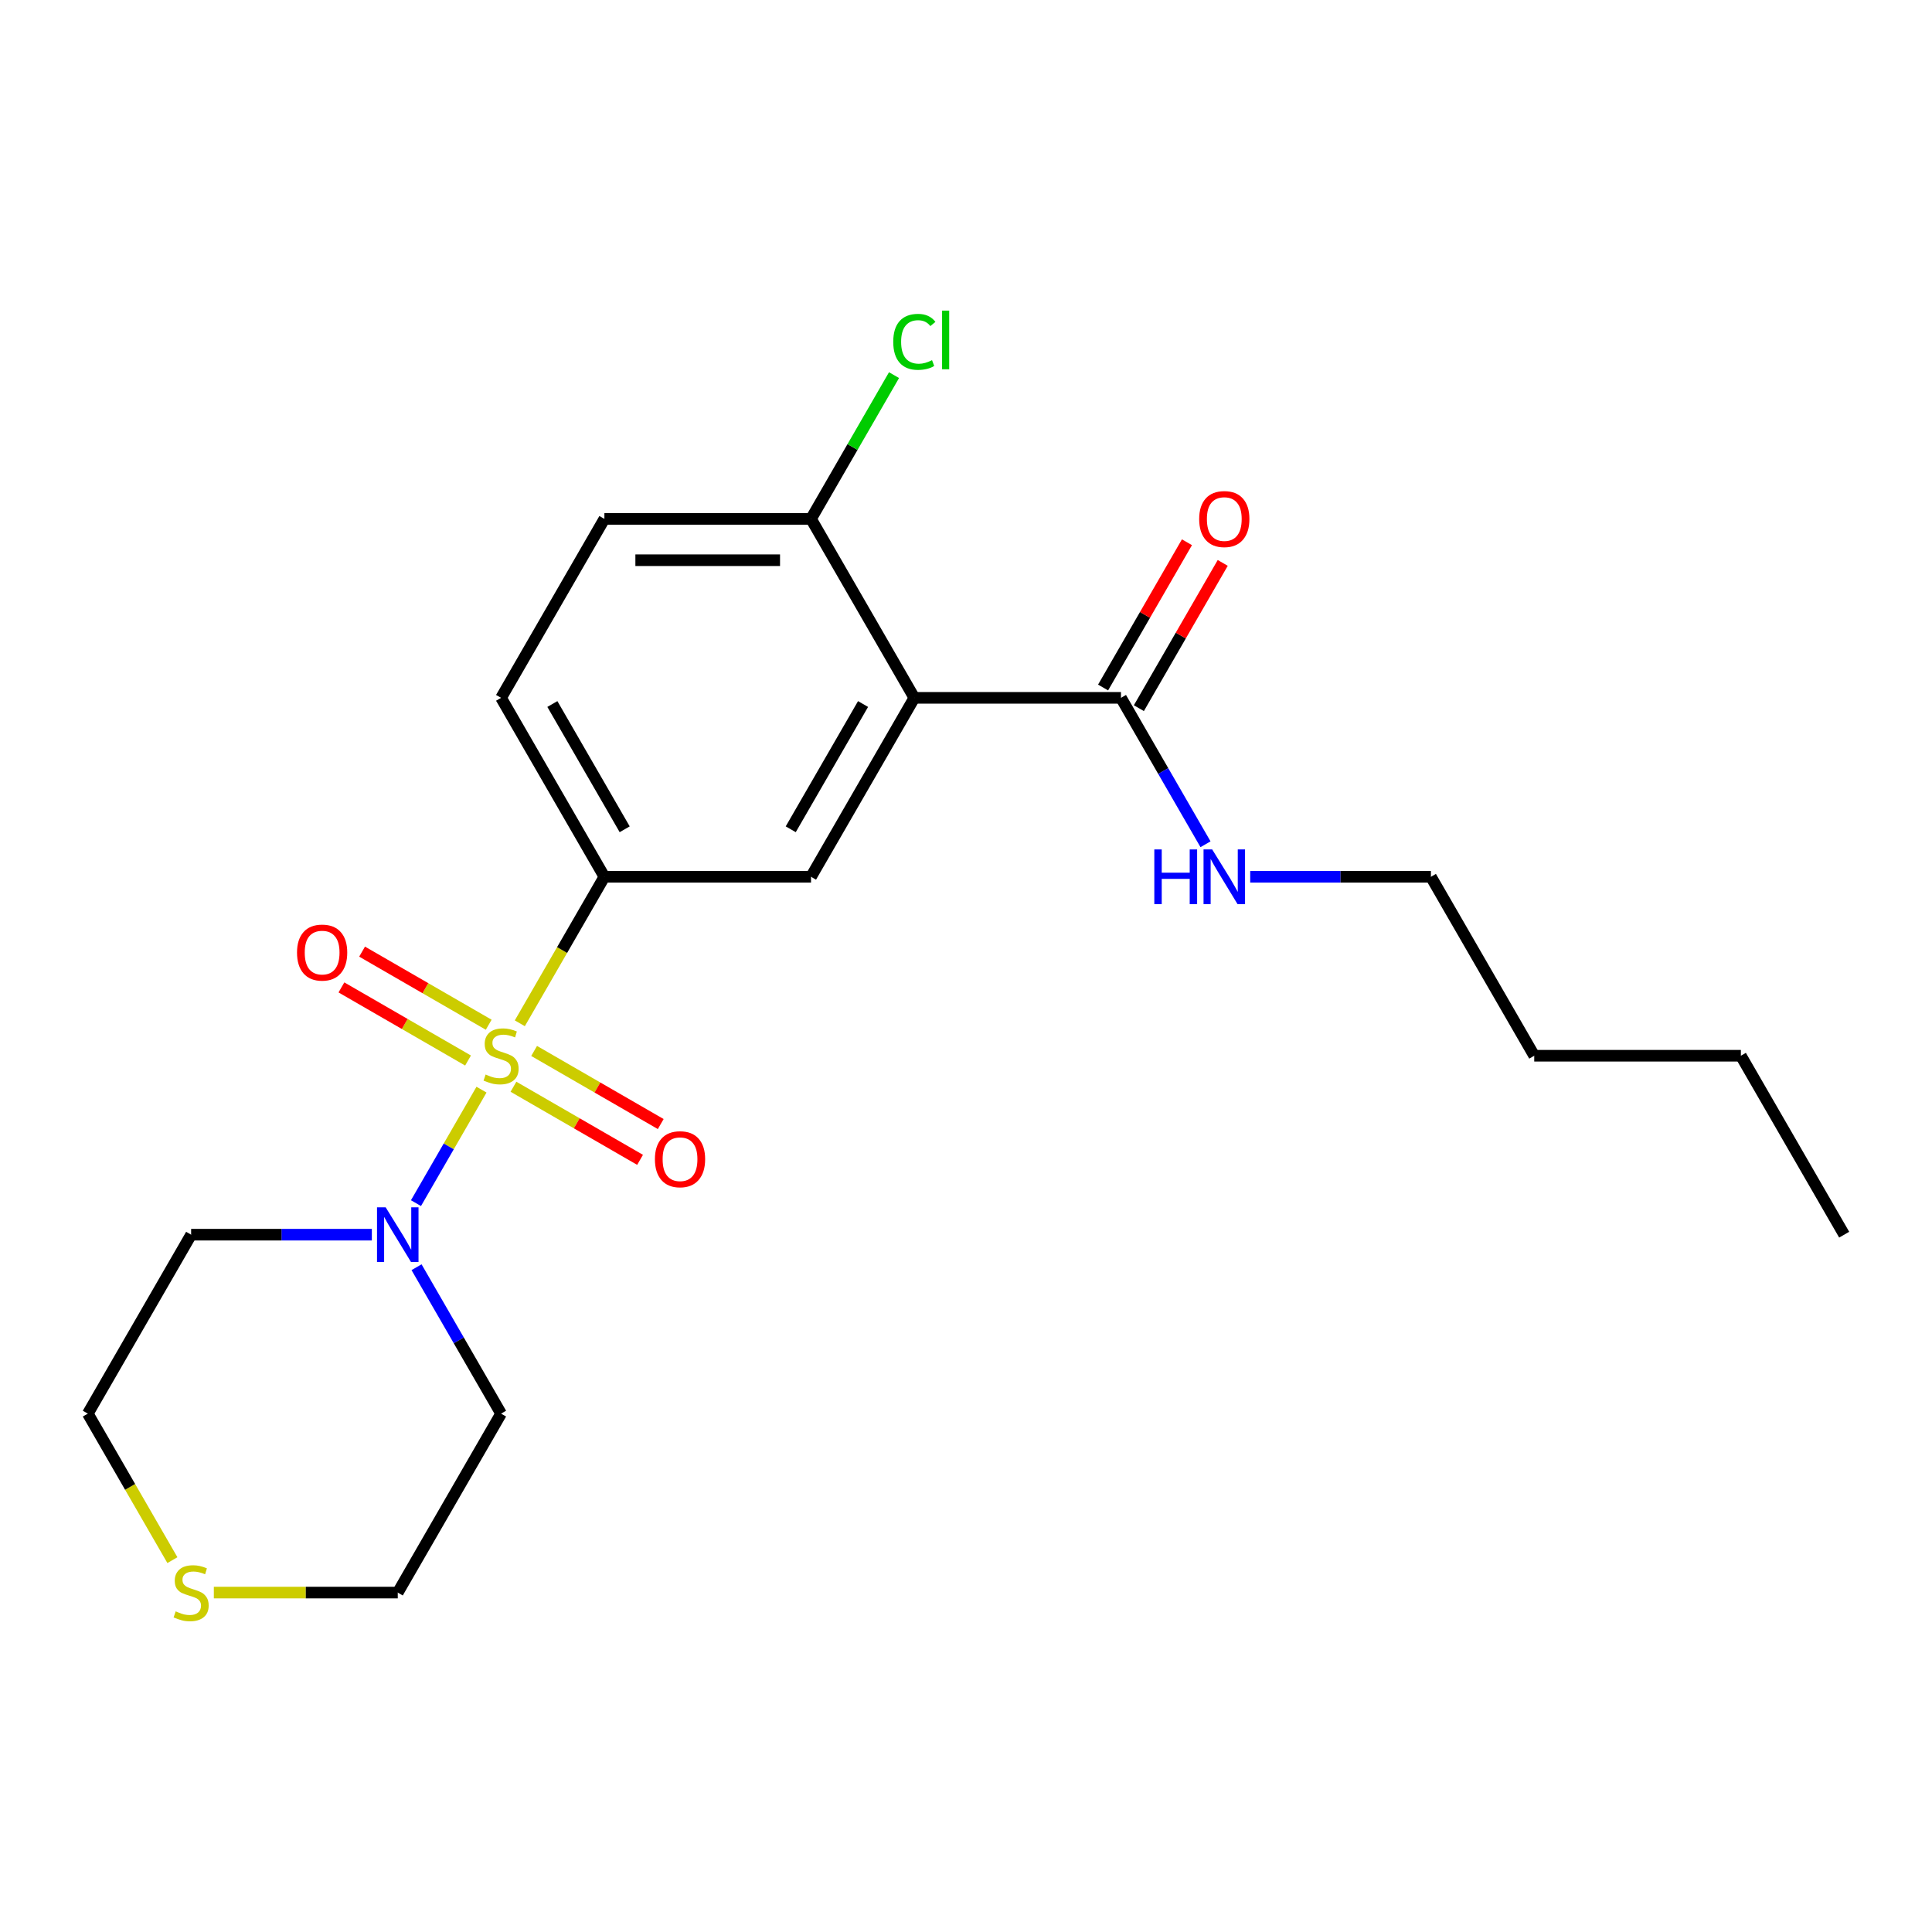 <?xml version='1.0' encoding='iso-8859-1'?>
<svg version='1.1' baseProfile='full'
              xmlns='http://www.w3.org/2000/svg'
                      xmlns:rdkit='http://www.rdkit.org/xml'
                      xmlns:xlink='http://www.w3.org/1999/xlink'
                  xml:space='preserve'
width='1000px' height='1000px' viewBox='0 0 1000 1000'>
<!-- END OF HEADER -->
<rect style='opacity:1.0;fill:#FFFFFF;stroke:none' width='1000' height='1000' x='0' y='0'> </rect>
<path class='bond-1' d='M 249.224,564.002 L 232.266,593.373' style='fill:none;fill-rule:evenodd;stroke:#CCCC00;stroke-width:6px;stroke-linecap:butt;stroke-linejoin:miter;stroke-opacity:1' />
<path class='bond-1' d='M 232.266,593.373 L 215.309,622.744' style='fill:none;fill-rule:evenodd;stroke:#0000FF;stroke-width:6px;stroke-linecap:butt;stroke-linejoin:miter;stroke-opacity:1' />
<path class='bond-2' d='M 269.054,529.654 L 290.944,491.739' style='fill:none;fill-rule:evenodd;stroke:#CCCC00;stroke-width:6px;stroke-linecap:butt;stroke-linejoin:miter;stroke-opacity:1' />
<path class='bond-2' d='M 290.944,491.739 L 312.834,453.825' style='fill:none;fill-rule:evenodd;stroke:#000000;stroke-width:6px;stroke-linecap:butt;stroke-linejoin:miter;stroke-opacity:1' />
<path class='bond-5' d='M 252.952,530.4 L 220.185,511.481' style='fill:none;fill-rule:evenodd;stroke:#CCCC00;stroke-width:6px;stroke-linecap:butt;stroke-linejoin:miter;stroke-opacity:1' />
<path class='bond-5' d='M 220.185,511.481 L 187.417,492.563' style='fill:none;fill-rule:evenodd;stroke:#FF0000;stroke-width:6px;stroke-linecap:butt;stroke-linejoin:miter;stroke-opacity:1' />
<path class='bond-5' d='M 242.257,548.924 L 209.49,530.006' style='fill:none;fill-rule:evenodd;stroke:#CCCC00;stroke-width:6px;stroke-linecap:butt;stroke-linejoin:miter;stroke-opacity:1' />
<path class='bond-5' d='M 209.49,530.006 L 176.722,511.088' style='fill:none;fill-rule:evenodd;stroke:#FF0000;stroke-width:6px;stroke-linecap:butt;stroke-linejoin:miter;stroke-opacity:1' />
<path class='bond-6' d='M 265.764,562.496 L 298.532,581.414' style='fill:none;fill-rule:evenodd;stroke:#CCCC00;stroke-width:6px;stroke-linecap:butt;stroke-linejoin:miter;stroke-opacity:1' />
<path class='bond-6' d='M 298.532,581.414 L 331.299,600.333' style='fill:none;fill-rule:evenodd;stroke:#FF0000;stroke-width:6px;stroke-linecap:butt;stroke-linejoin:miter;stroke-opacity:1' />
<path class='bond-6' d='M 276.46,543.972 L 309.227,562.89' style='fill:none;fill-rule:evenodd;stroke:#CCCC00;stroke-width:6px;stroke-linecap:butt;stroke-linejoin:miter;stroke-opacity:1' />
<path class='bond-6' d='M 309.227,562.89 L 341.994,581.808' style='fill:none;fill-rule:evenodd;stroke:#FF0000;stroke-width:6px;stroke-linecap:butt;stroke-linejoin:miter;stroke-opacity:1' />
<path class='bond-0' d='M 473.262,361.202 L 419.786,453.825' style='fill:none;fill-rule:evenodd;stroke:#000000;stroke-width:6px;stroke-linecap:butt;stroke-linejoin:miter;stroke-opacity:1' />
<path class='bond-0' d='M 446.716,364.4 L 409.283,429.236' style='fill:none;fill-rule:evenodd;stroke:#000000;stroke-width:6px;stroke-linecap:butt;stroke-linejoin:miter;stroke-opacity:1' />
<path class='bond-4' d='M 473.262,361.202 L 580.214,361.202' style='fill:none;fill-rule:evenodd;stroke:#000000;stroke-width:6px;stroke-linecap:butt;stroke-linejoin:miter;stroke-opacity:1' />
<path class='bond-23' d='M 473.262,361.202 L 419.786,268.579' style='fill:none;fill-rule:evenodd;stroke:#000000;stroke-width:6px;stroke-linecap:butt;stroke-linejoin:miter;stroke-opacity:1' />
<path class='bond-13' d='M 215.601,655.905 L 237.48,693.799' style='fill:none;fill-rule:evenodd;stroke:#0000FF;stroke-width:6px;stroke-linecap:butt;stroke-linejoin:miter;stroke-opacity:1' />
<path class='bond-13' d='M 237.48,693.799 L 259.358,731.694' style='fill:none;fill-rule:evenodd;stroke:#000000;stroke-width:6px;stroke-linecap:butt;stroke-linejoin:miter;stroke-opacity:1' />
<path class='bond-14' d='M 192.469,639.071 L 145.7,639.071' style='fill:none;fill-rule:evenodd;stroke:#0000FF;stroke-width:6px;stroke-linecap:butt;stroke-linejoin:miter;stroke-opacity:1' />
<path class='bond-14' d='M 145.7,639.071 L 98.93,639.071' style='fill:none;fill-rule:evenodd;stroke:#000000;stroke-width:6px;stroke-linecap:butt;stroke-linejoin:miter;stroke-opacity:1' />
<path class='bond-3' d='M 312.834,453.825 L 419.786,453.825' style='fill:none;fill-rule:evenodd;stroke:#000000;stroke-width:6px;stroke-linecap:butt;stroke-linejoin:miter;stroke-opacity:1' />
<path class='bond-8' d='M 312.834,453.825 L 259.358,361.202' style='fill:none;fill-rule:evenodd;stroke:#000000;stroke-width:6px;stroke-linecap:butt;stroke-linejoin:miter;stroke-opacity:1' />
<path class='bond-8' d='M 323.337,429.236 L 285.904,364.4' style='fill:none;fill-rule:evenodd;stroke:#000000;stroke-width:6px;stroke-linecap:butt;stroke-linejoin:miter;stroke-opacity:1' />
<path class='bond-10' d='M 589.476,366.549 L 611.181,328.955' style='fill:none;fill-rule:evenodd;stroke:#000000;stroke-width:6px;stroke-linecap:butt;stroke-linejoin:miter;stroke-opacity:1' />
<path class='bond-10' d='M 611.181,328.955 L 632.887,291.36' style='fill:none;fill-rule:evenodd;stroke:#FF0000;stroke-width:6px;stroke-linecap:butt;stroke-linejoin:miter;stroke-opacity:1' />
<path class='bond-10' d='M 570.952,355.854 L 592.657,318.26' style='fill:none;fill-rule:evenodd;stroke:#000000;stroke-width:6px;stroke-linecap:butt;stroke-linejoin:miter;stroke-opacity:1' />
<path class='bond-10' d='M 592.657,318.26 L 614.362,280.665' style='fill:none;fill-rule:evenodd;stroke:#FF0000;stroke-width:6px;stroke-linecap:butt;stroke-linejoin:miter;stroke-opacity:1' />
<path class='bond-12' d='M 580.214,361.202 L 602.092,399.096' style='fill:none;fill-rule:evenodd;stroke:#000000;stroke-width:6px;stroke-linecap:butt;stroke-linejoin:miter;stroke-opacity:1' />
<path class='bond-12' d='M 602.092,399.096 L 623.971,436.991' style='fill:none;fill-rule:evenodd;stroke:#0000FF;stroke-width:6px;stroke-linecap:butt;stroke-linejoin:miter;stroke-opacity:1' />
<path class='bond-7' d='M 419.786,268.579 L 312.834,268.579' style='fill:none;fill-rule:evenodd;stroke:#000000;stroke-width:6px;stroke-linecap:butt;stroke-linejoin:miter;stroke-opacity:1' />
<path class='bond-7' d='M 403.743,289.969 L 328.877,289.969' style='fill:none;fill-rule:evenodd;stroke:#000000;stroke-width:6px;stroke-linecap:butt;stroke-linejoin:miter;stroke-opacity:1' />
<path class='bond-15' d='M 419.786,268.579 L 441.266,231.374' style='fill:none;fill-rule:evenodd;stroke:#000000;stroke-width:6px;stroke-linecap:butt;stroke-linejoin:miter;stroke-opacity:1' />
<path class='bond-15' d='M 441.266,231.374 L 462.746,194.17' style='fill:none;fill-rule:evenodd;stroke:#00CC00;stroke-width:6px;stroke-linecap:butt;stroke-linejoin:miter;stroke-opacity:1' />
<path class='bond-11' d='M 259.358,361.202 L 312.834,268.579' style='fill:none;fill-rule:evenodd;stroke:#000000;stroke-width:6px;stroke-linecap:butt;stroke-linejoin:miter;stroke-opacity:1' />
<path class='bond-9' d='M 89.235,807.523 L 67.345,769.609' style='fill:none;fill-rule:evenodd;stroke:#CCCC00;stroke-width:6px;stroke-linecap:butt;stroke-linejoin:miter;stroke-opacity:1' />
<path class='bond-9' d='M 67.345,769.609 L 45.455,731.694' style='fill:none;fill-rule:evenodd;stroke:#000000;stroke-width:6px;stroke-linecap:butt;stroke-linejoin:miter;stroke-opacity:1' />
<path class='bond-22' d='M 110.684,824.317 L 158.283,824.317' style='fill:none;fill-rule:evenodd;stroke:#CCCC00;stroke-width:6px;stroke-linecap:butt;stroke-linejoin:miter;stroke-opacity:1' />
<path class='bond-22' d='M 158.283,824.317 L 205.882,824.317' style='fill:none;fill-rule:evenodd;stroke:#000000;stroke-width:6px;stroke-linecap:butt;stroke-linejoin:miter;stroke-opacity:1' />
<path class='bond-18' d='M 647.104,453.825 L 693.873,453.825' style='fill:none;fill-rule:evenodd;stroke:#0000FF;stroke-width:6px;stroke-linecap:butt;stroke-linejoin:miter;stroke-opacity:1' />
<path class='bond-18' d='M 693.873,453.825 L 740.642,453.825' style='fill:none;fill-rule:evenodd;stroke:#000000;stroke-width:6px;stroke-linecap:butt;stroke-linejoin:miter;stroke-opacity:1' />
<path class='bond-16' d='M 259.358,731.694 L 205.882,824.317' style='fill:none;fill-rule:evenodd;stroke:#000000;stroke-width:6px;stroke-linecap:butt;stroke-linejoin:miter;stroke-opacity:1' />
<path class='bond-17' d='M 98.93,639.071 L 45.455,731.694' style='fill:none;fill-rule:evenodd;stroke:#000000;stroke-width:6px;stroke-linecap:butt;stroke-linejoin:miter;stroke-opacity:1' />
<path class='bond-19' d='M 740.642,453.825 L 794.118,546.448' style='fill:none;fill-rule:evenodd;stroke:#000000;stroke-width:6px;stroke-linecap:butt;stroke-linejoin:miter;stroke-opacity:1' />
<path class='bond-20' d='M 794.118,546.448 L 901.07,546.448' style='fill:none;fill-rule:evenodd;stroke:#000000;stroke-width:6px;stroke-linecap:butt;stroke-linejoin:miter;stroke-opacity:1' />
<path class='bond-21' d='M 901.07,546.448 L 954.545,639.071' style='fill:none;fill-rule:evenodd;stroke:#000000;stroke-width:6px;stroke-linecap:butt;stroke-linejoin:miter;stroke-opacity:1' />
<path  class='atom-0' d='M 251.358 556.168
Q 251.678 556.288, 252.998 556.848
Q 254.318 557.408, 255.758 557.768
Q 257.238 558.088, 258.678 558.088
Q 261.358 558.088, 262.918 556.808
Q 264.478 555.488, 264.478 553.208
Q 264.478 551.648, 263.678 550.688
Q 262.918 549.728, 261.718 549.208
Q 260.518 548.688, 258.518 548.088
Q 255.998 547.328, 254.478 546.608
Q 252.998 545.888, 251.918 544.368
Q 250.878 542.848, 250.878 540.288
Q 250.878 536.728, 253.278 534.528
Q 255.718 532.328, 260.518 532.328
Q 263.798 532.328, 267.518 533.888
L 266.598 536.968
Q 263.198 535.568, 260.638 535.568
Q 257.878 535.568, 256.358 536.728
Q 254.838 537.848, 254.878 539.808
Q 254.878 541.328, 255.638 542.248
Q 256.438 543.168, 257.558 543.688
Q 258.718 544.208, 260.638 544.808
Q 263.198 545.608, 264.718 546.408
Q 266.238 547.208, 267.318 548.848
Q 268.438 550.448, 268.438 553.208
Q 268.438 557.128, 265.798 559.248
Q 263.198 561.328, 258.838 561.328
Q 256.318 561.328, 254.398 560.768
Q 252.518 560.248, 250.278 559.328
L 251.358 556.168
' fill='#CCCC00'/>
<path  class='atom-2' d='M 199.622 624.911
L 208.902 639.911
Q 209.822 641.391, 211.302 644.071
Q 212.782 646.751, 212.862 646.911
L 212.862 624.911
L 216.622 624.911
L 216.622 653.231
L 212.742 653.231
L 202.782 636.831
Q 201.622 634.911, 200.382 632.711
Q 199.182 630.511, 198.822 629.831
L 198.822 653.231
L 195.142 653.231
L 195.142 624.911
L 199.622 624.911
' fill='#0000FF'/>
<path  class='atom-6' d='M 153.735 493.052
Q 153.735 486.252, 157.095 482.452
Q 160.455 478.652, 166.735 478.652
Q 173.015 478.652, 176.375 482.452
Q 179.735 486.252, 179.735 493.052
Q 179.735 499.932, 176.335 503.852
Q 172.935 507.732, 166.735 507.732
Q 160.495 507.732, 157.095 503.852
Q 153.735 499.972, 153.735 493.052
M 166.735 504.532
Q 171.055 504.532, 173.375 501.652
Q 175.735 498.732, 175.735 493.052
Q 175.735 487.492, 173.375 484.692
Q 171.055 481.852, 166.735 481.852
Q 162.415 481.852, 160.055 484.652
Q 157.735 487.452, 157.735 493.052
Q 157.735 498.772, 160.055 501.652
Q 162.415 504.532, 166.735 504.532
' fill='#FF0000'/>
<path  class='atom-7' d='M 338.981 600.004
Q 338.981 593.204, 342.341 589.404
Q 345.701 585.604, 351.981 585.604
Q 358.261 585.604, 361.621 589.404
Q 364.981 593.204, 364.981 600.004
Q 364.981 606.884, 361.581 610.804
Q 358.181 614.684, 351.981 614.684
Q 345.741 614.684, 342.341 610.804
Q 338.981 606.924, 338.981 600.004
M 351.981 611.484
Q 356.301 611.484, 358.621 608.604
Q 360.981 605.684, 360.981 600.004
Q 360.981 594.444, 358.621 591.644
Q 356.301 588.804, 351.981 588.804
Q 347.661 588.804, 345.301 591.604
Q 342.981 594.404, 342.981 600.004
Q 342.981 605.724, 345.301 608.604
Q 347.661 611.484, 351.981 611.484
' fill='#FF0000'/>
<path  class='atom-10' d='M 90.93 834.037
Q 91.251 834.157, 92.57 834.717
Q 93.891 835.277, 95.331 835.637
Q 96.811 835.957, 98.251 835.957
Q 100.93 835.957, 102.49 834.677
Q 104.05 833.357, 104.05 831.077
Q 104.05 829.517, 103.25 828.557
Q 102.49 827.597, 101.29 827.077
Q 100.09 826.557, 98.091 825.957
Q 95.57 825.197, 94.05 824.477
Q 92.57 823.757, 91.49 822.237
Q 90.451 820.717, 90.451 818.157
Q 90.451 814.597, 92.85 812.397
Q 95.29 810.197, 100.09 810.197
Q 103.37 810.197, 107.09 811.757
L 106.17 814.837
Q 102.77 813.437, 100.21 813.437
Q 97.451 813.437, 95.93 814.597
Q 94.41 815.717, 94.451 817.677
Q 94.451 819.197, 95.21 820.117
Q 96.01 821.037, 97.13 821.557
Q 98.29 822.077, 100.21 822.677
Q 102.77 823.477, 104.29 824.277
Q 105.81 825.077, 106.89 826.717
Q 108.01 828.317, 108.01 831.077
Q 108.01 834.997, 105.37 837.117
Q 102.77 839.197, 98.41 839.197
Q 95.891 839.197, 93.971 838.637
Q 92.091 838.117, 89.85 837.197
L 90.93 834.037
' fill='#CCCC00'/>
<path  class='atom-11' d='M 620.69 268.659
Q 620.69 261.859, 624.05 258.059
Q 627.41 254.259, 633.69 254.259
Q 639.97 254.259, 643.33 258.059
Q 646.69 261.859, 646.69 268.659
Q 646.69 275.539, 643.29 279.459
Q 639.89 283.339, 633.69 283.339
Q 627.45 283.339, 624.05 279.459
Q 620.69 275.579, 620.69 268.659
M 633.69 280.139
Q 638.01 280.139, 640.33 277.259
Q 642.69 274.339, 642.69 268.659
Q 642.69 263.099, 640.33 260.299
Q 638.01 257.459, 633.69 257.459
Q 629.37 257.459, 627.01 260.259
Q 624.69 263.059, 624.69 268.659
Q 624.69 274.379, 627.01 277.259
Q 629.37 280.139, 633.69 280.139
' fill='#FF0000'/>
<path  class='atom-13' d='M 597.47 439.665
L 601.31 439.665
L 601.31 451.705
L 615.79 451.705
L 615.79 439.665
L 619.63 439.665
L 619.63 467.985
L 615.79 467.985
L 615.79 454.905
L 601.31 454.905
L 601.31 467.985
L 597.47 467.985
L 597.47 439.665
' fill='#0000FF'/>
<path  class='atom-13' d='M 627.43 439.665
L 636.71 454.665
Q 637.63 456.145, 639.11 458.825
Q 640.59 461.505, 640.67 461.665
L 640.67 439.665
L 644.43 439.665
L 644.43 467.985
L 640.55 467.985
L 630.59 451.585
Q 629.43 449.665, 628.19 447.465
Q 626.99 445.265, 626.63 444.585
L 626.63 467.985
L 622.95 467.985
L 622.95 439.665
L 627.43 439.665
' fill='#0000FF'/>
<path  class='atom-16' d='M 462.342 176.936
Q 462.342 169.896, 465.622 166.216
Q 468.942 162.496, 475.222 162.496
Q 481.062 162.496, 484.182 166.616
L 481.542 168.776
Q 479.262 165.776, 475.222 165.776
Q 470.942 165.776, 468.662 168.656
Q 466.422 171.496, 466.422 176.936
Q 466.422 182.536, 468.742 185.416
Q 471.102 188.296, 475.662 188.296
Q 478.782 188.296, 482.422 186.416
L 483.542 189.416
Q 482.062 190.376, 479.822 190.936
Q 477.582 191.496, 475.102 191.496
Q 468.942 191.496, 465.622 187.736
Q 462.342 183.976, 462.342 176.936
' fill='#00CC00'/>
<path  class='atom-16' d='M 487.622 160.776
L 491.302 160.776
L 491.302 191.136
L 487.622 191.136
L 487.622 160.776
' fill='#00CC00'/>
</svg>
